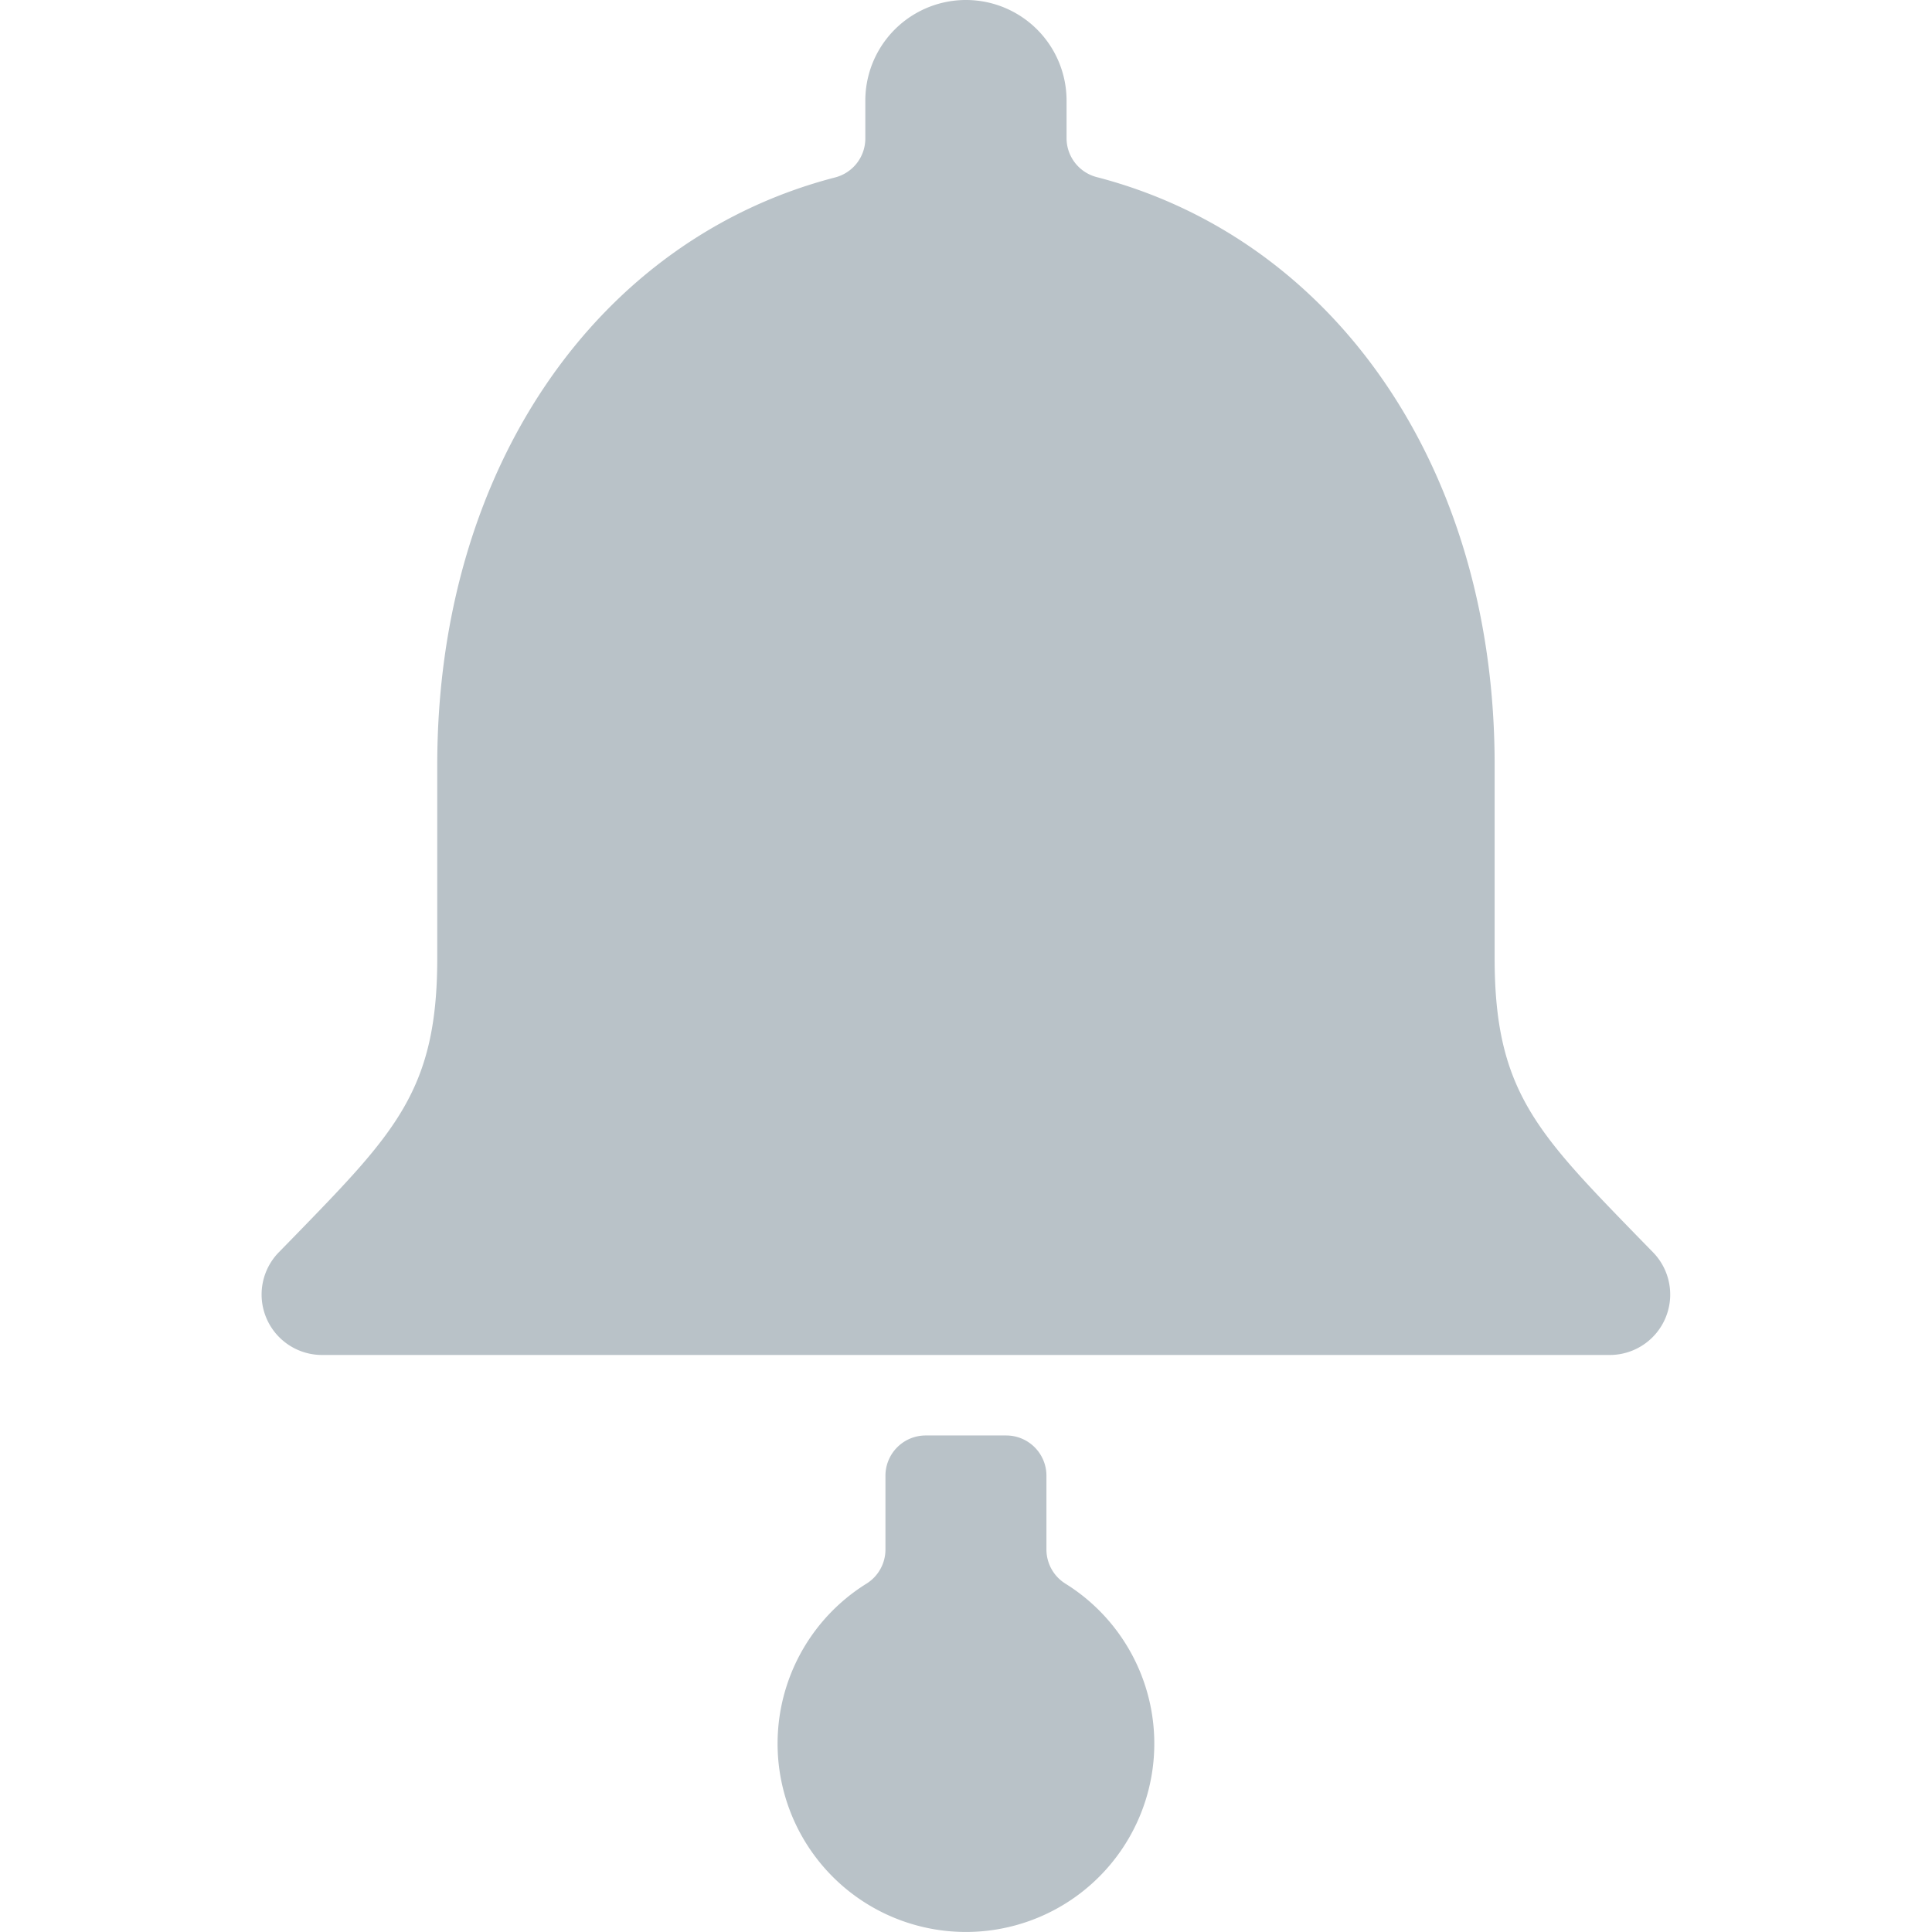 <svg xmlns="http://www.w3.org/2000/svg" version="1.1" xmlns:xlink="http://www.w3.org/1999/xlink" xmlns:svgjs="http://svgjs.com/svgjs" viewBox="0 0 140 140" width="140" height="140"><g transform="matrix(5.833,0,0,5.833,0,0)"><path d="M13.236,19.674A.5.5,0,0,1,13,19.249v-.916a.5.5,0,0,0-.5-.5h-1a.5.5,0,0,0-.5.5v.916a.5.5,0,0,1-.236.425,2.34,2.34,0,1,0,2.472,0Z" fill="#b9c2c8" stroke="none" stroke-linecap="round" stroke-linejoin="round" stroke-width="0"></path><path d="M20.539,15.561l-.208-.213c-1.246-1.282-1.763-1.812-1.763-3.443V9.5c0-3.7-2-6.537-4.944-7.3a.5.5,0,0,1-.374-.484V1.25a1.25,1.25,0,0,0-2.5,0v.47a.5.5,0,0,1-.374.484c-2.943.762-4.944,3.6-4.944,7.3v2.4c0,1.631-.517,2.161-1.763,3.443l-.208.213A.751.751,0,0,0,4,16.833H20a.751.751,0,0,0,.539-1.272Z" fill="#b9c2c8" stroke="none" stroke-linecap="round" stroke-linejoin="round" stroke-width="0"></path></g></svg>